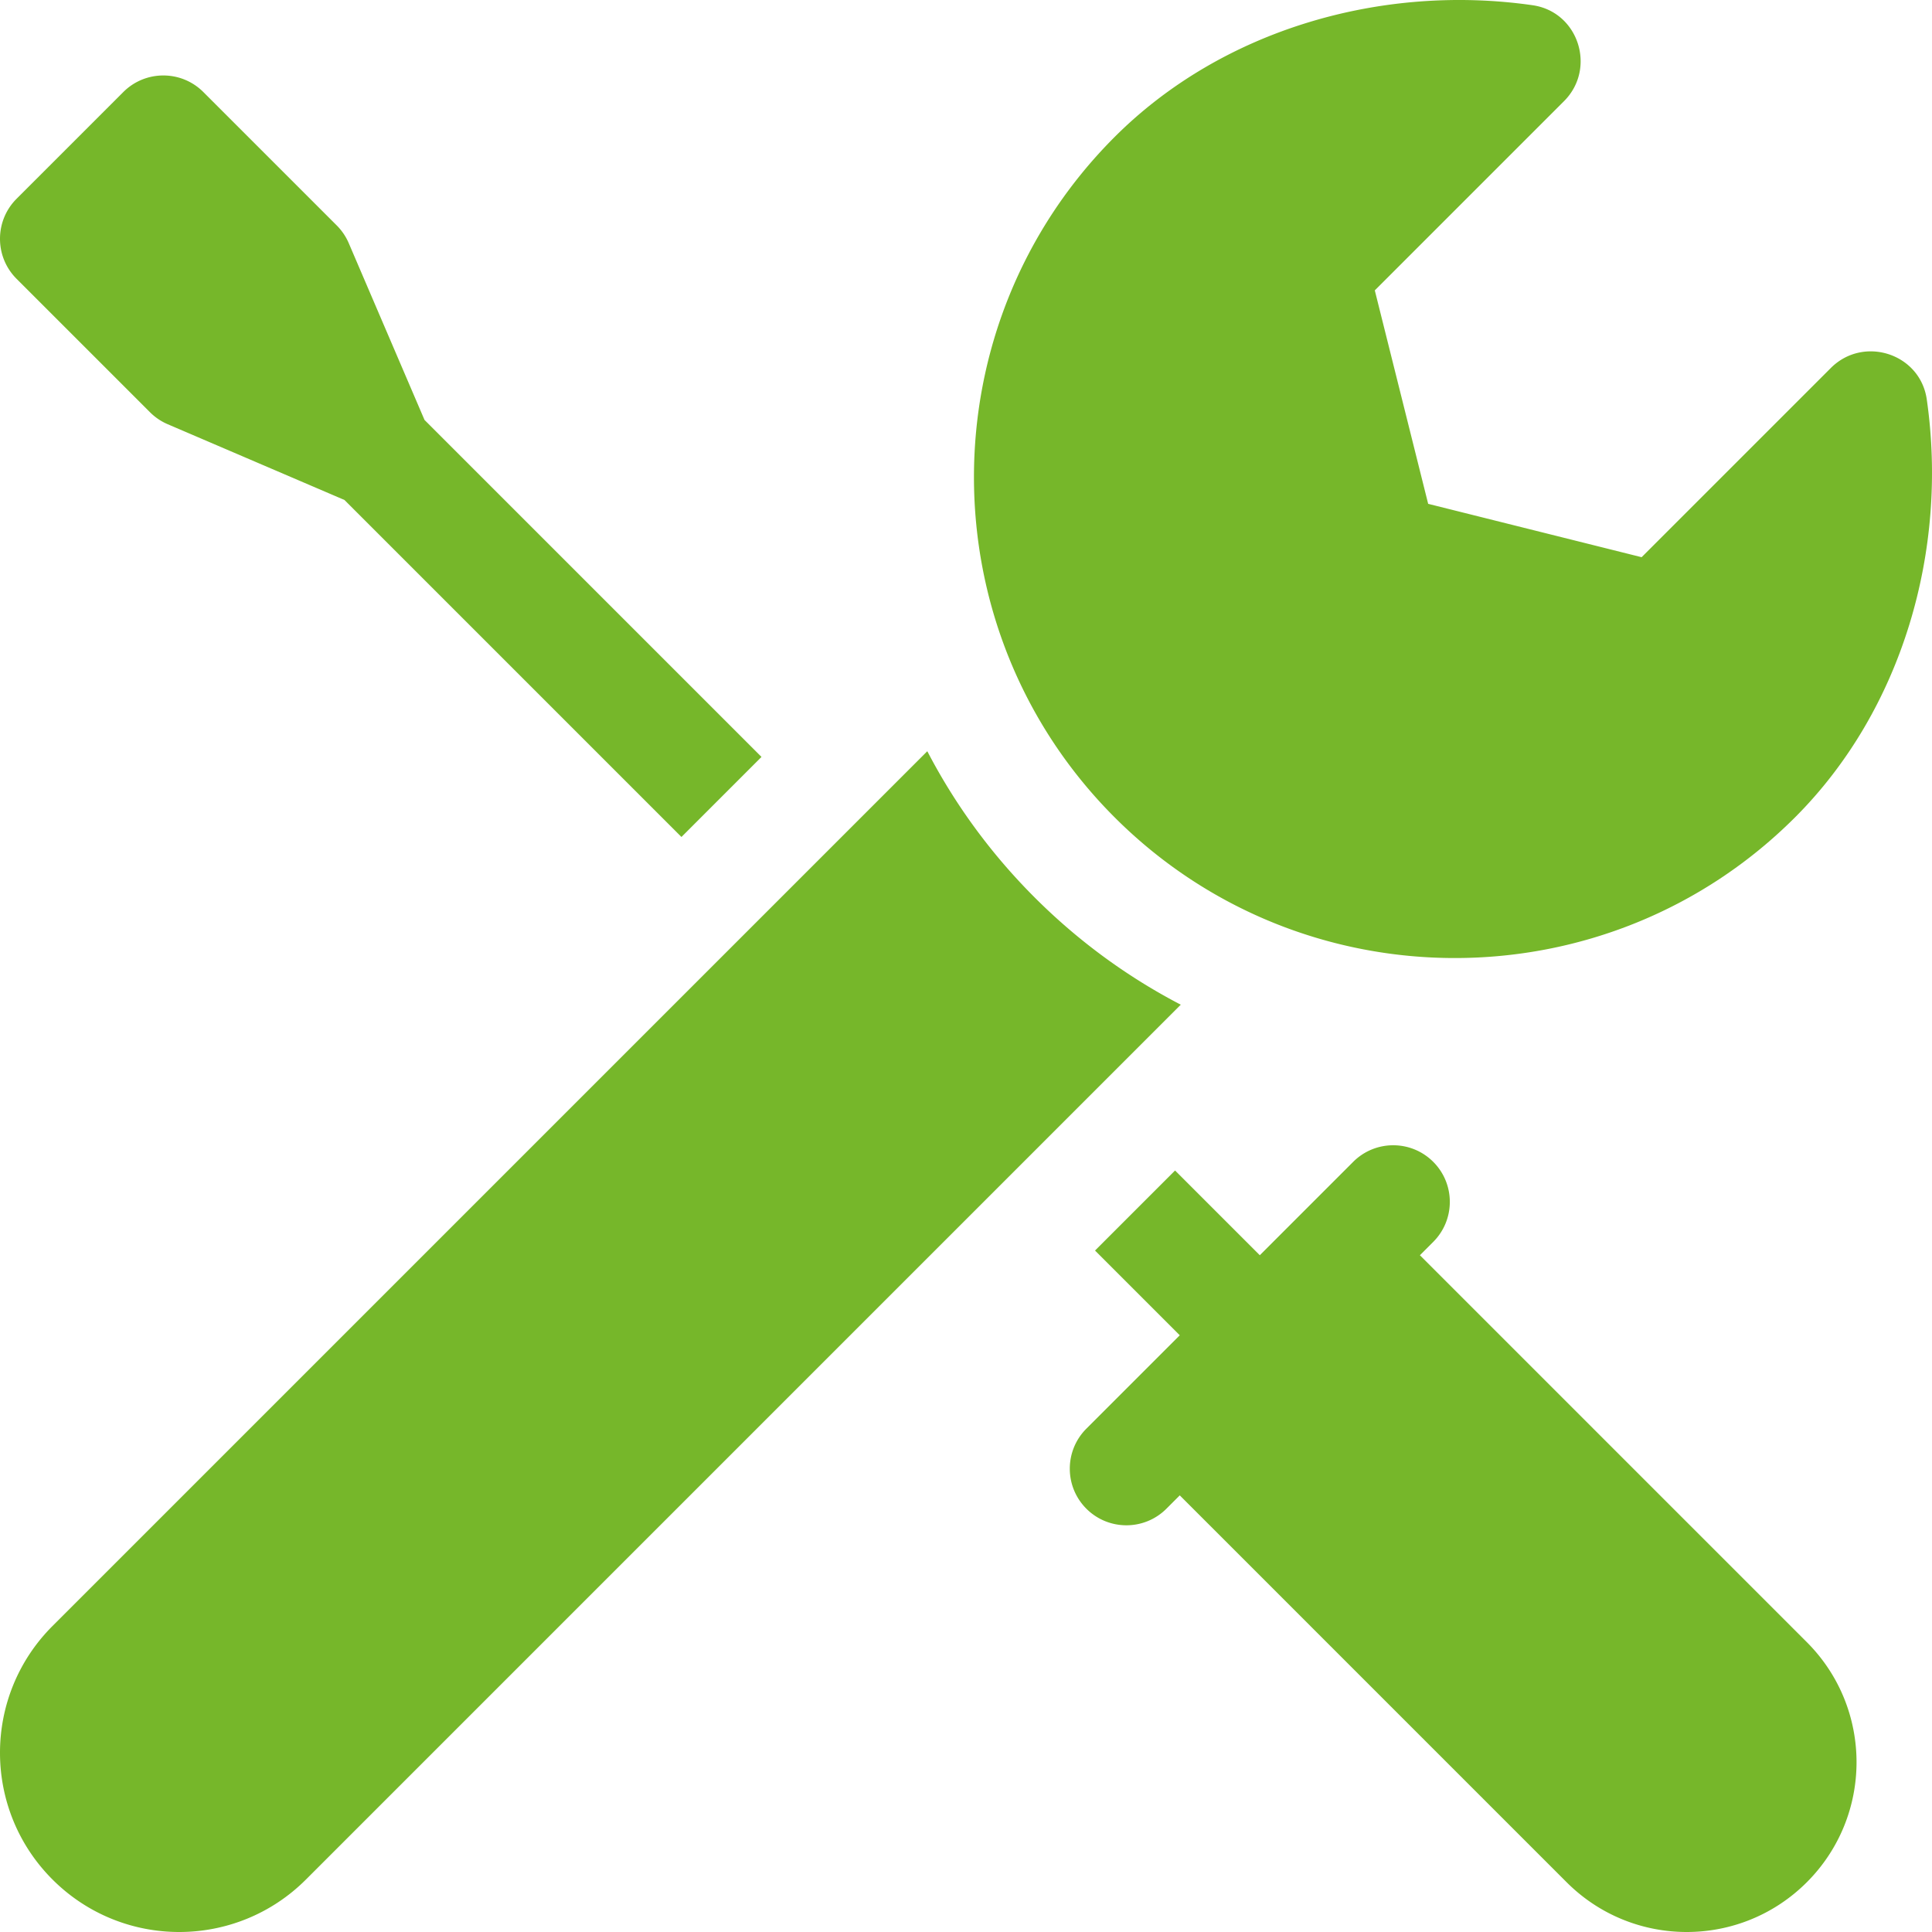 <?xml version="1.0" encoding="UTF-8"?>
<svg xmlns="http://www.w3.org/2000/svg" xmlns:xlink="http://www.w3.org/1999/xlink" version="1.1" width="65" height="65" x="0" y="0" viewBox="0 0 512 512" style="enable-background:new 0 0 512 512" xml:space="preserve" class="">
  <g>
    <path d="M475.705 216.607c28.505-28.505 40.645-70.864 34.909-110.768-1.747-12.155-16.748-16.994-25.431-8.311l-50.136 50.136-56.568-14.142-14.142-56.568 50.136-50.136c8.683-8.683 3.844-23.684-8.311-25.431-39.904-5.736-82.263 6.403-110.768 34.909-49.712 49.712-49.712 130.6 0 180.312 49.711 49.712 130.598 49.712 180.311-.001zM376.289 332.649l3.535-3.535c5.858-5.858 5.858-15.355 0-21.213s-15.355-5.858-21.213 0l-24.749 24.749-22.456-22.456-21.213 21.213 22.456 22.456-24.749 24.749c-5.858 5.858-5.858 15.355 0 21.213s15.355 5.858 21.213 0l3.536-3.536L415.18 498.82c17.574 17.574 46.066 17.573 63.64 0 17.574-17.574 17.574-46.066 0-63.64zM39.749 109.246a14.98 14.98 0 0 0 4.697 3.18l46.842 20.076 89.304 89.304 21.213-21.213-89.304-89.306-20.075-46.841a15 15 0 0 0-3.18-4.698L53.891 24.394c-5.858-5.858-15.355-5.858-21.213 0L4.393 52.678c-5.858 5.857-5.858 15.355 0 21.213zM274.18 237.821c-11.564-11.563-21.095-24.623-28.436-38.739L13.912 430.912c-18.55 18.55-18.55 48.625 0 67.175 18.55 18.55 48.625 18.55 67.175 0l231.831-231.831c-14.115-7.341-27.175-16.872-38.738-28.435z" fill="#76b72a" opacity="1" data-original="#000000" class=""/>
  </g>
</svg>
